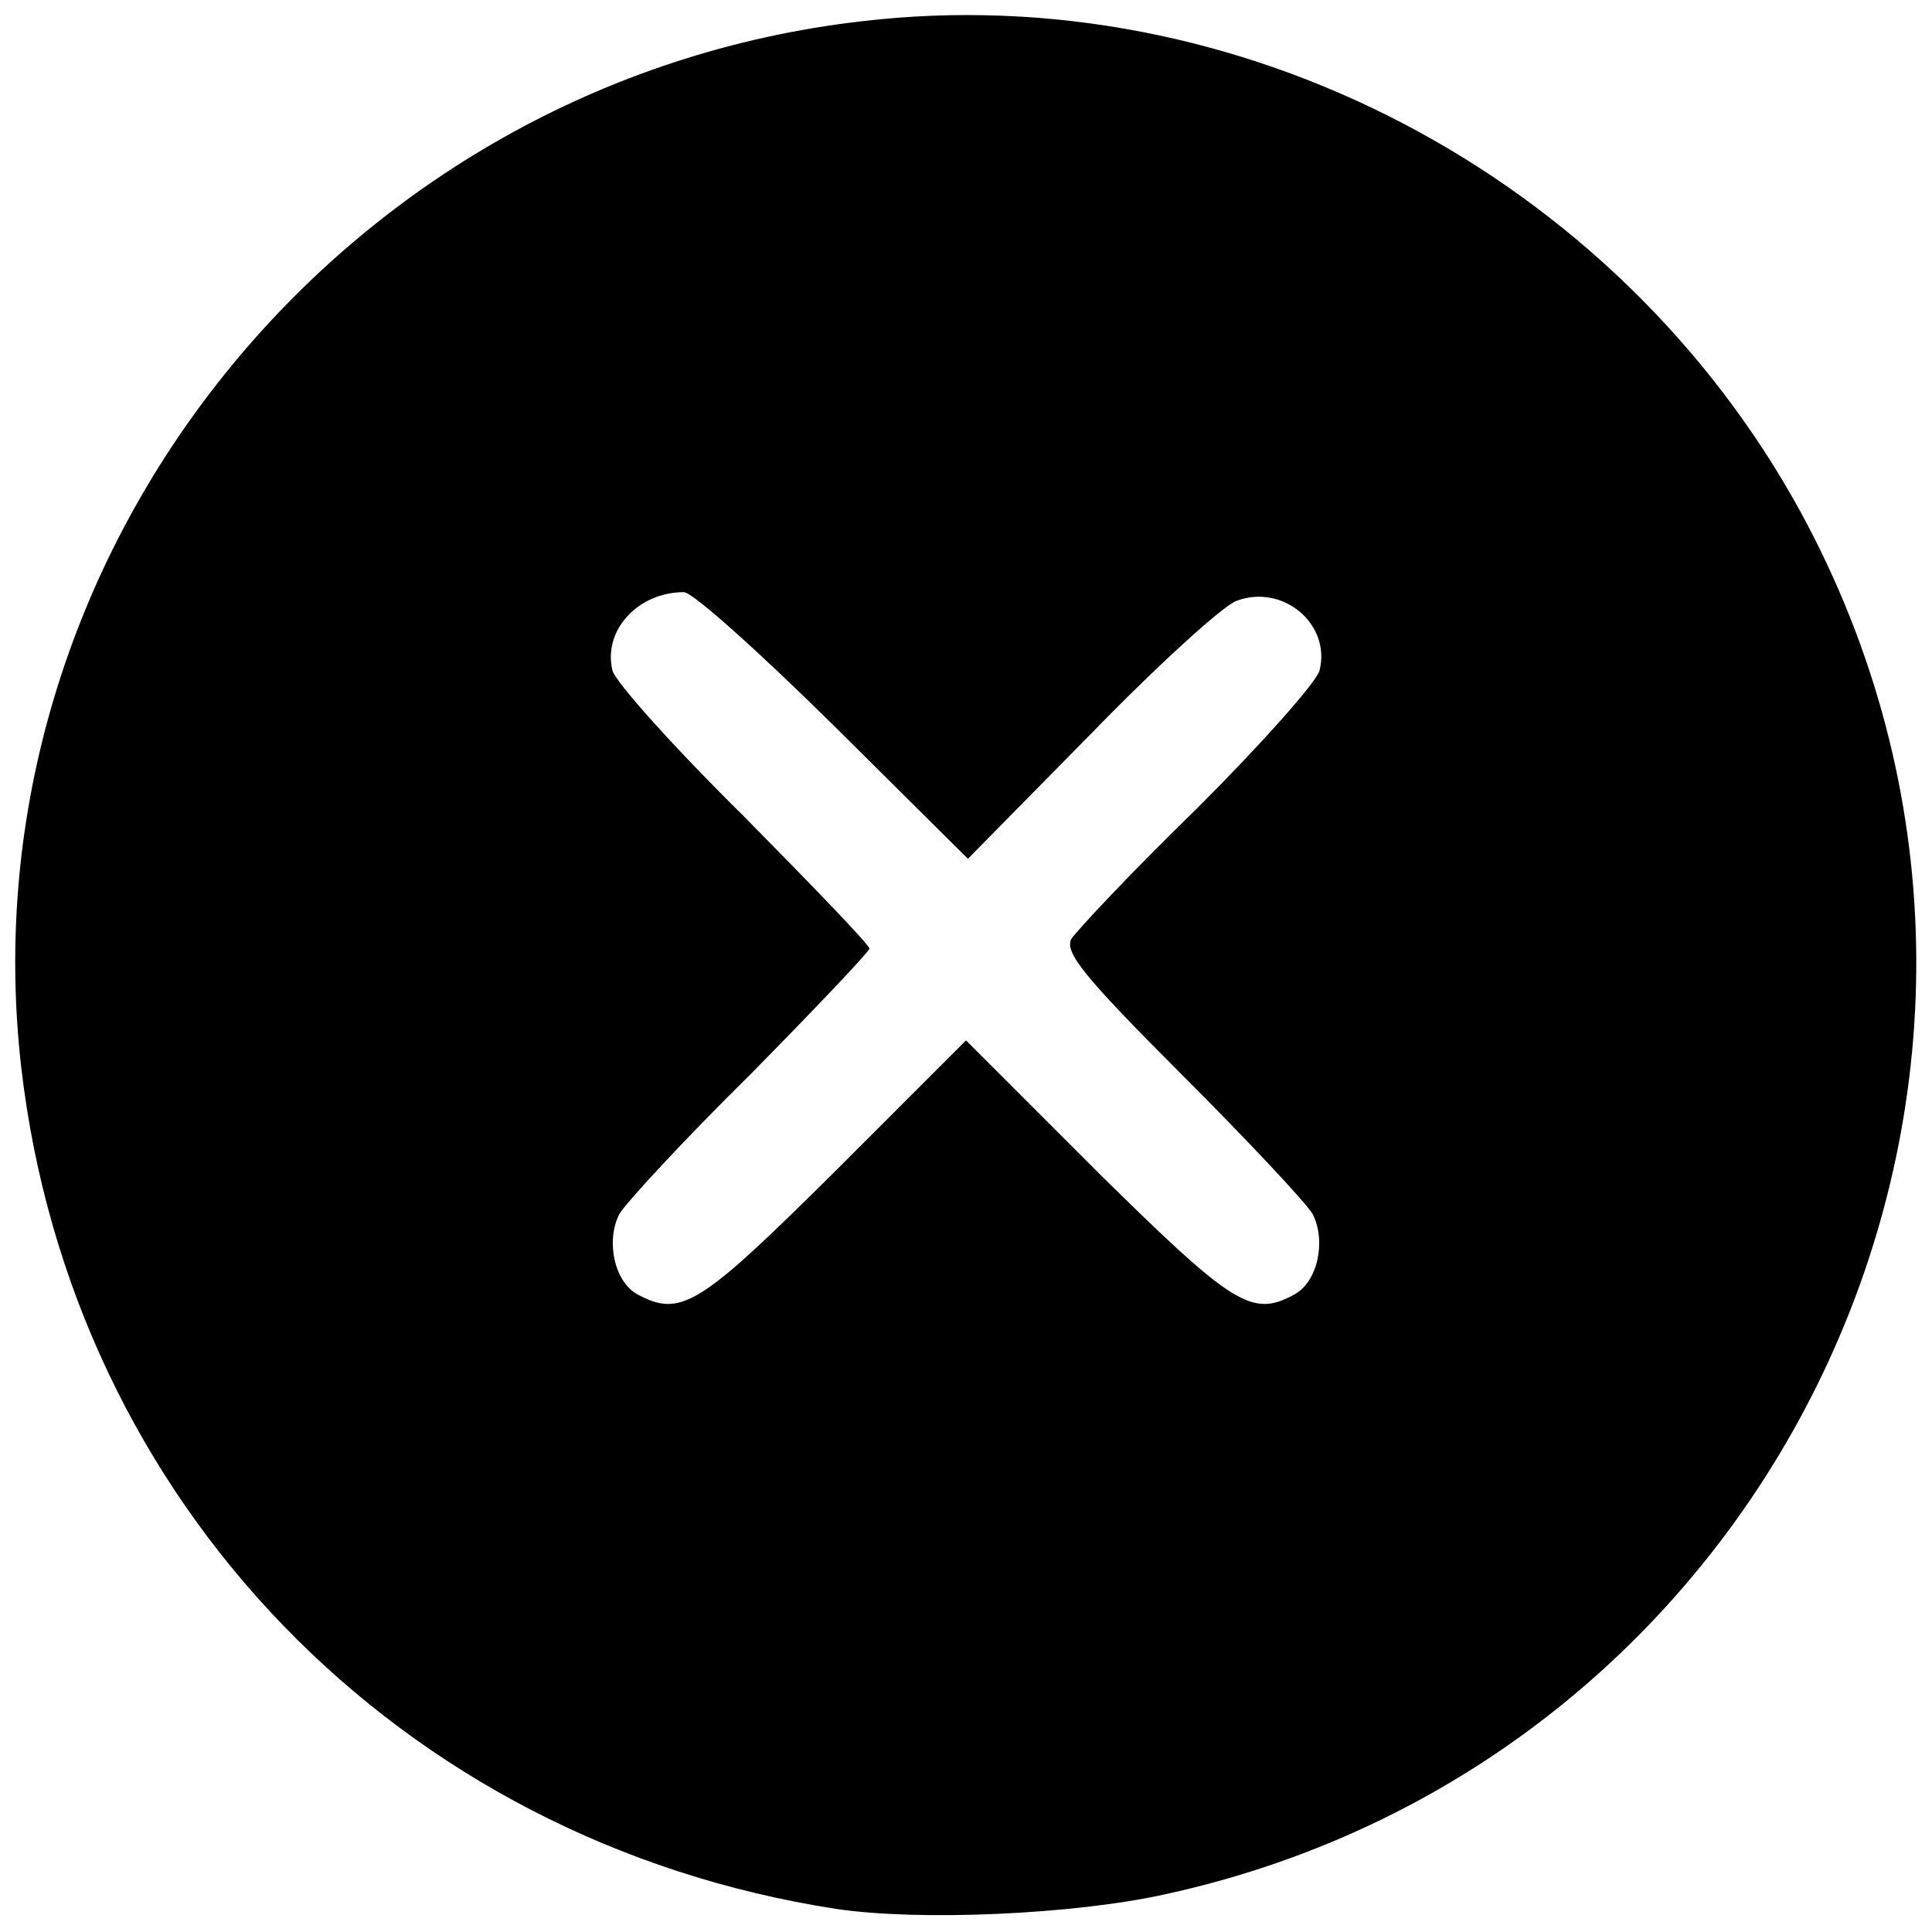 <?xml version="1.0" standalone="no"?>
<!DOCTYPE svg PUBLIC "-//W3C//DTD SVG 20010904//EN"
 "http://www.w3.org/TR/2001/REC-SVG-20010904/DTD/svg10.dtd">
<svg version="1.0" xmlns="http://www.w3.org/2000/svg"
 width="200pt" height="200pt" viewBox="0 0 200 200"
 preserveAspectRatio="xMidYMid meet">
<g transform="translate(0,200) scale(0.1,-0.1)"
fill="#000000" stroke="none">
<path d="M892 1978 c-538 -62 -931 -552 -870 -1083 52 -450 391 -801 843 -871
86 -13 246 -6 341 15 642 140 971 856 658 1431 -191 349 -582 554 -972 508z
m-29 -729 l139 -138 127 129 c69 71 137 133 151 138 48 18 98 -24 86 -72 -3
-12 -60 -76 -126 -142 -67 -65 -125 -127 -131 -136 -7 -14 13 -39 114 -140 68
-68 129 -133 136 -145 14 -28 5 -70 -19 -83 -44 -24 -63 -12 -203 126 l-137
137 -137 -137 c-139 -138 -158 -150 -203 -126 -24 13 -33 55 -19 83 7 12 68
78 136 145 67 68 123 127 123 130 0 4 -59 65 -130 137 -72 71 -133 139 -136
151 -10 41 26 81 74 81 9 0 78 -62 155 -138z"/>
</g>
</svg>
